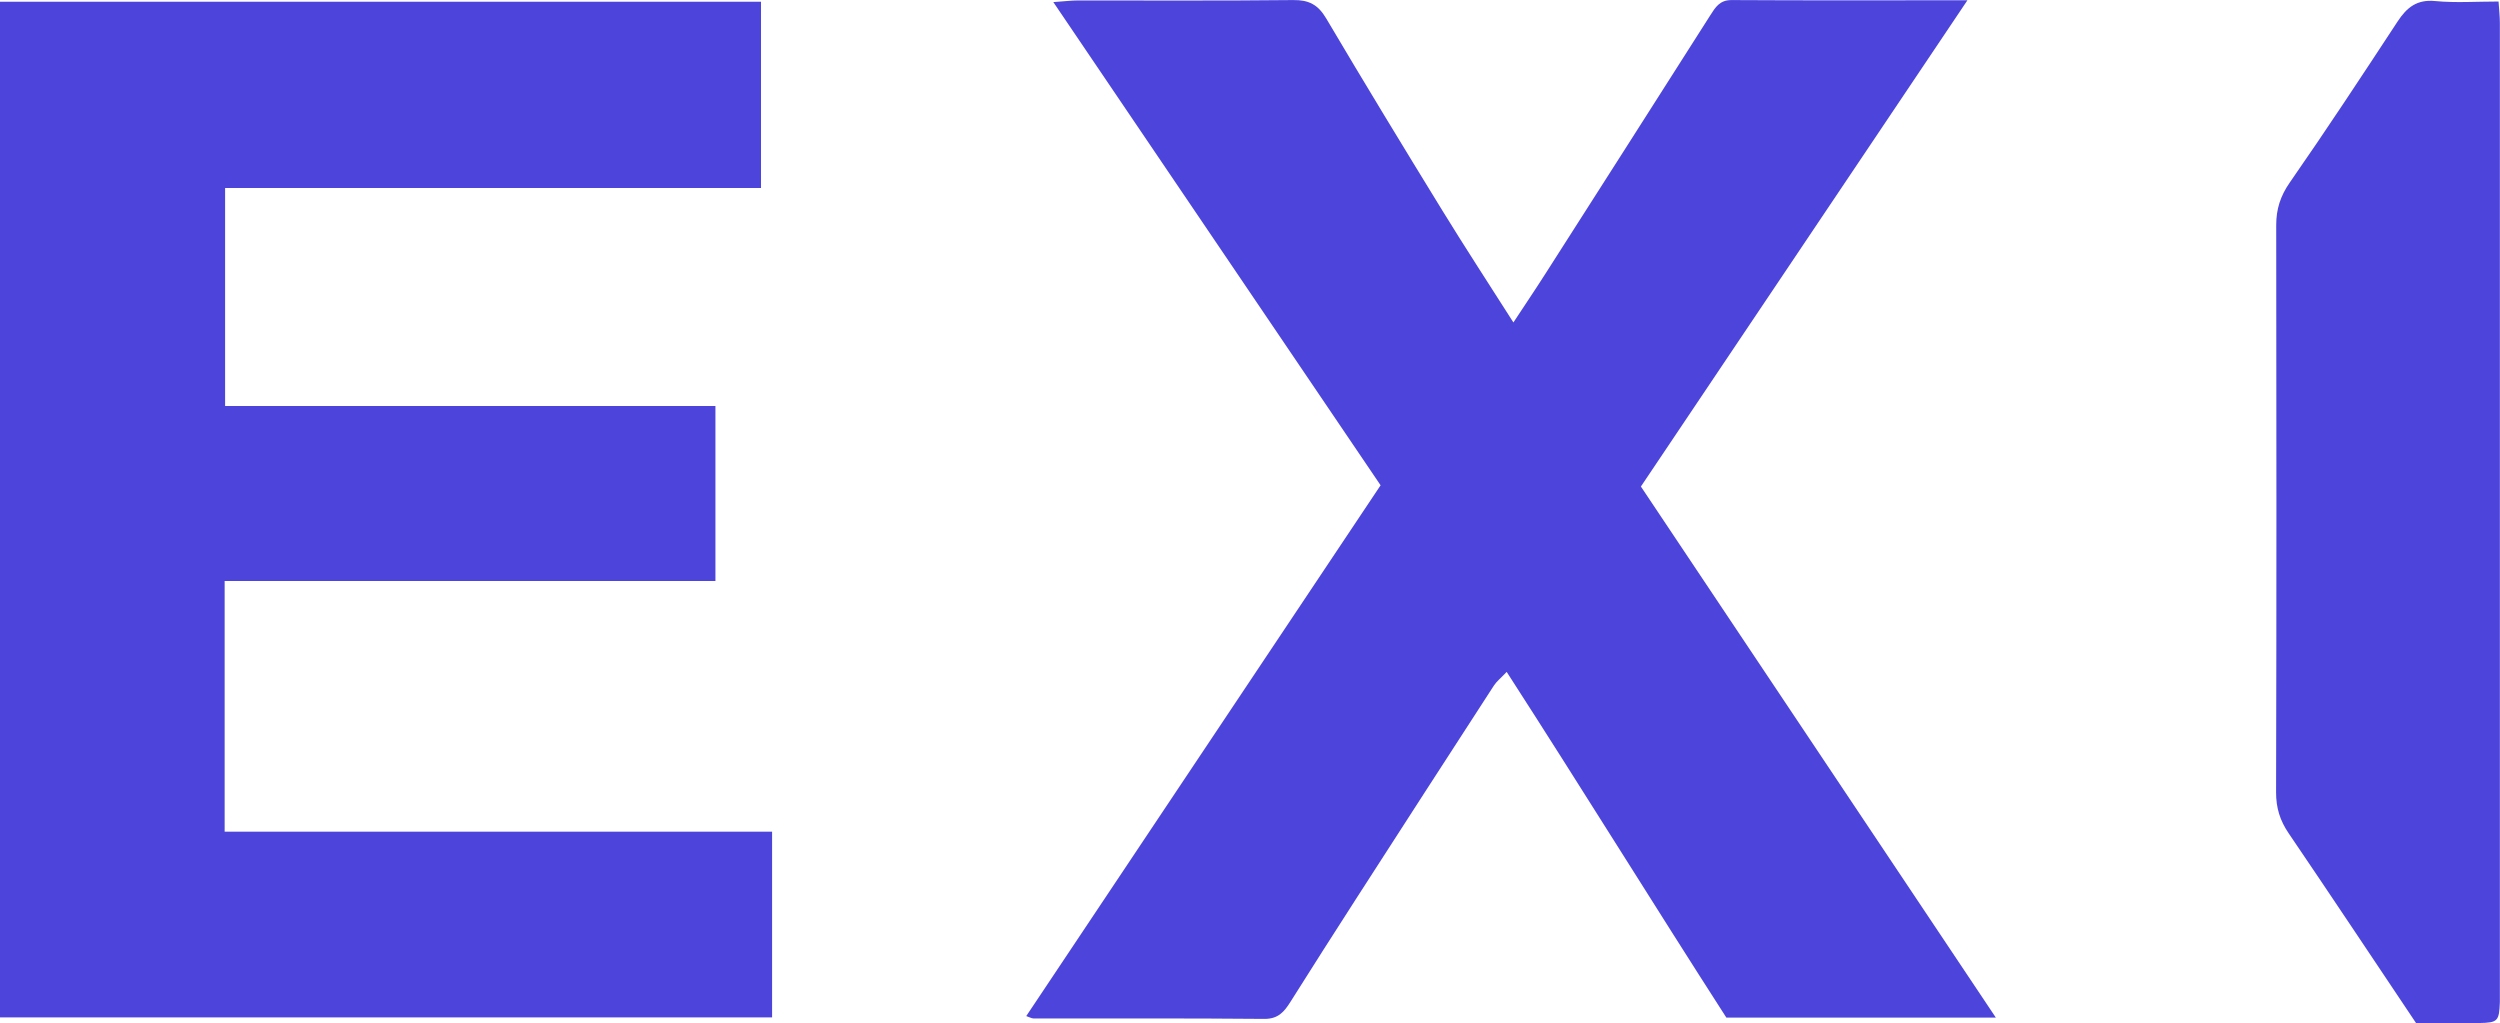 <?xml version="1.0" encoding="UTF-8"?>
<svg xmlns="http://www.w3.org/2000/svg" id="Layer_2" data-name="Layer 2" viewBox="0 0 381.27 156.04">
  <defs>
    <style>
      .cls-1 {
        fill: #4d45db;
        stroke-width: 0px;
      }
    </style>
  </defs>
  <g id="Layer_1-2" data-name="Layer 1">
    <g>
      <path class="cls-1" d="M34.26,126.84h83.49v28.32H0V.26h116.06v28.41H34.33v33.25h74.78v26.69H34.26v38.24Z"></path>
      <path class="cls-1" d="M230.81,49.17c1.58-2.41,3.25-4.87,4.85-7.38,8.4-13.14,16.79-26.28,25.16-39.44.8-1.26,1.46-2.35,3.27-2.34,11.72.07,23.44.03,35.96.03-16.85,25.09-33.35,49.67-49.8,74.16,17.92,26.81,35.87,53.67,54.13,80.99h-41.1c-11.21-17.43-22.08-35.02-33.5-52.72-.94.99-1.54,1.46-1.94,2.07-6.99,10.78-13.97,21.57-20.92,32.37-3.4,5.28-6.78,10.58-10.13,15.9-.95,1.51-1.87,2.6-3.99,2.58-11.73-.11-23.47-.05-35.21-.07-.24,0-.48-.15-1.08-.36,18.02-27,35.99-53.92,54.04-80.95C193.98,49.55,177.47,25.17,160.64.32c1.73-.12,2.74-.25,3.75-.25,10.94-.01,21.89.06,32.83-.06,2.39-.03,3.79.7,5.03,2.79,5.8,9.81,11.73,19.55,17.7,29.27,3.49,5.68,7.14,11.27,10.86,17.11Z"></path>
      <path class="cls-1" d="M368.47,156.03c-6.58-9.82-12.96-19.42-19.44-28.96-1.31-1.93-1.91-3.85-1.91-6.22.07-28.84.06-57.67.02-86.51,0-2.46.64-4.45,2.08-6.52,5.62-8.08,11.03-16.31,16.43-24.54,1.41-2.14,2.93-3.39,5.74-3.12,3.11.3,6.28.07,9.66.07.08,1.24.2,2.25.2,3.26,0,49.38,0,98.75,0,148.13,0,.4.01.79,0,1.18-.11,2.94-.3,3.17-3.16,3.22-3.16.05-6.32.01-9.63.01Z"></path>
    </g>
  </g>
</svg>
